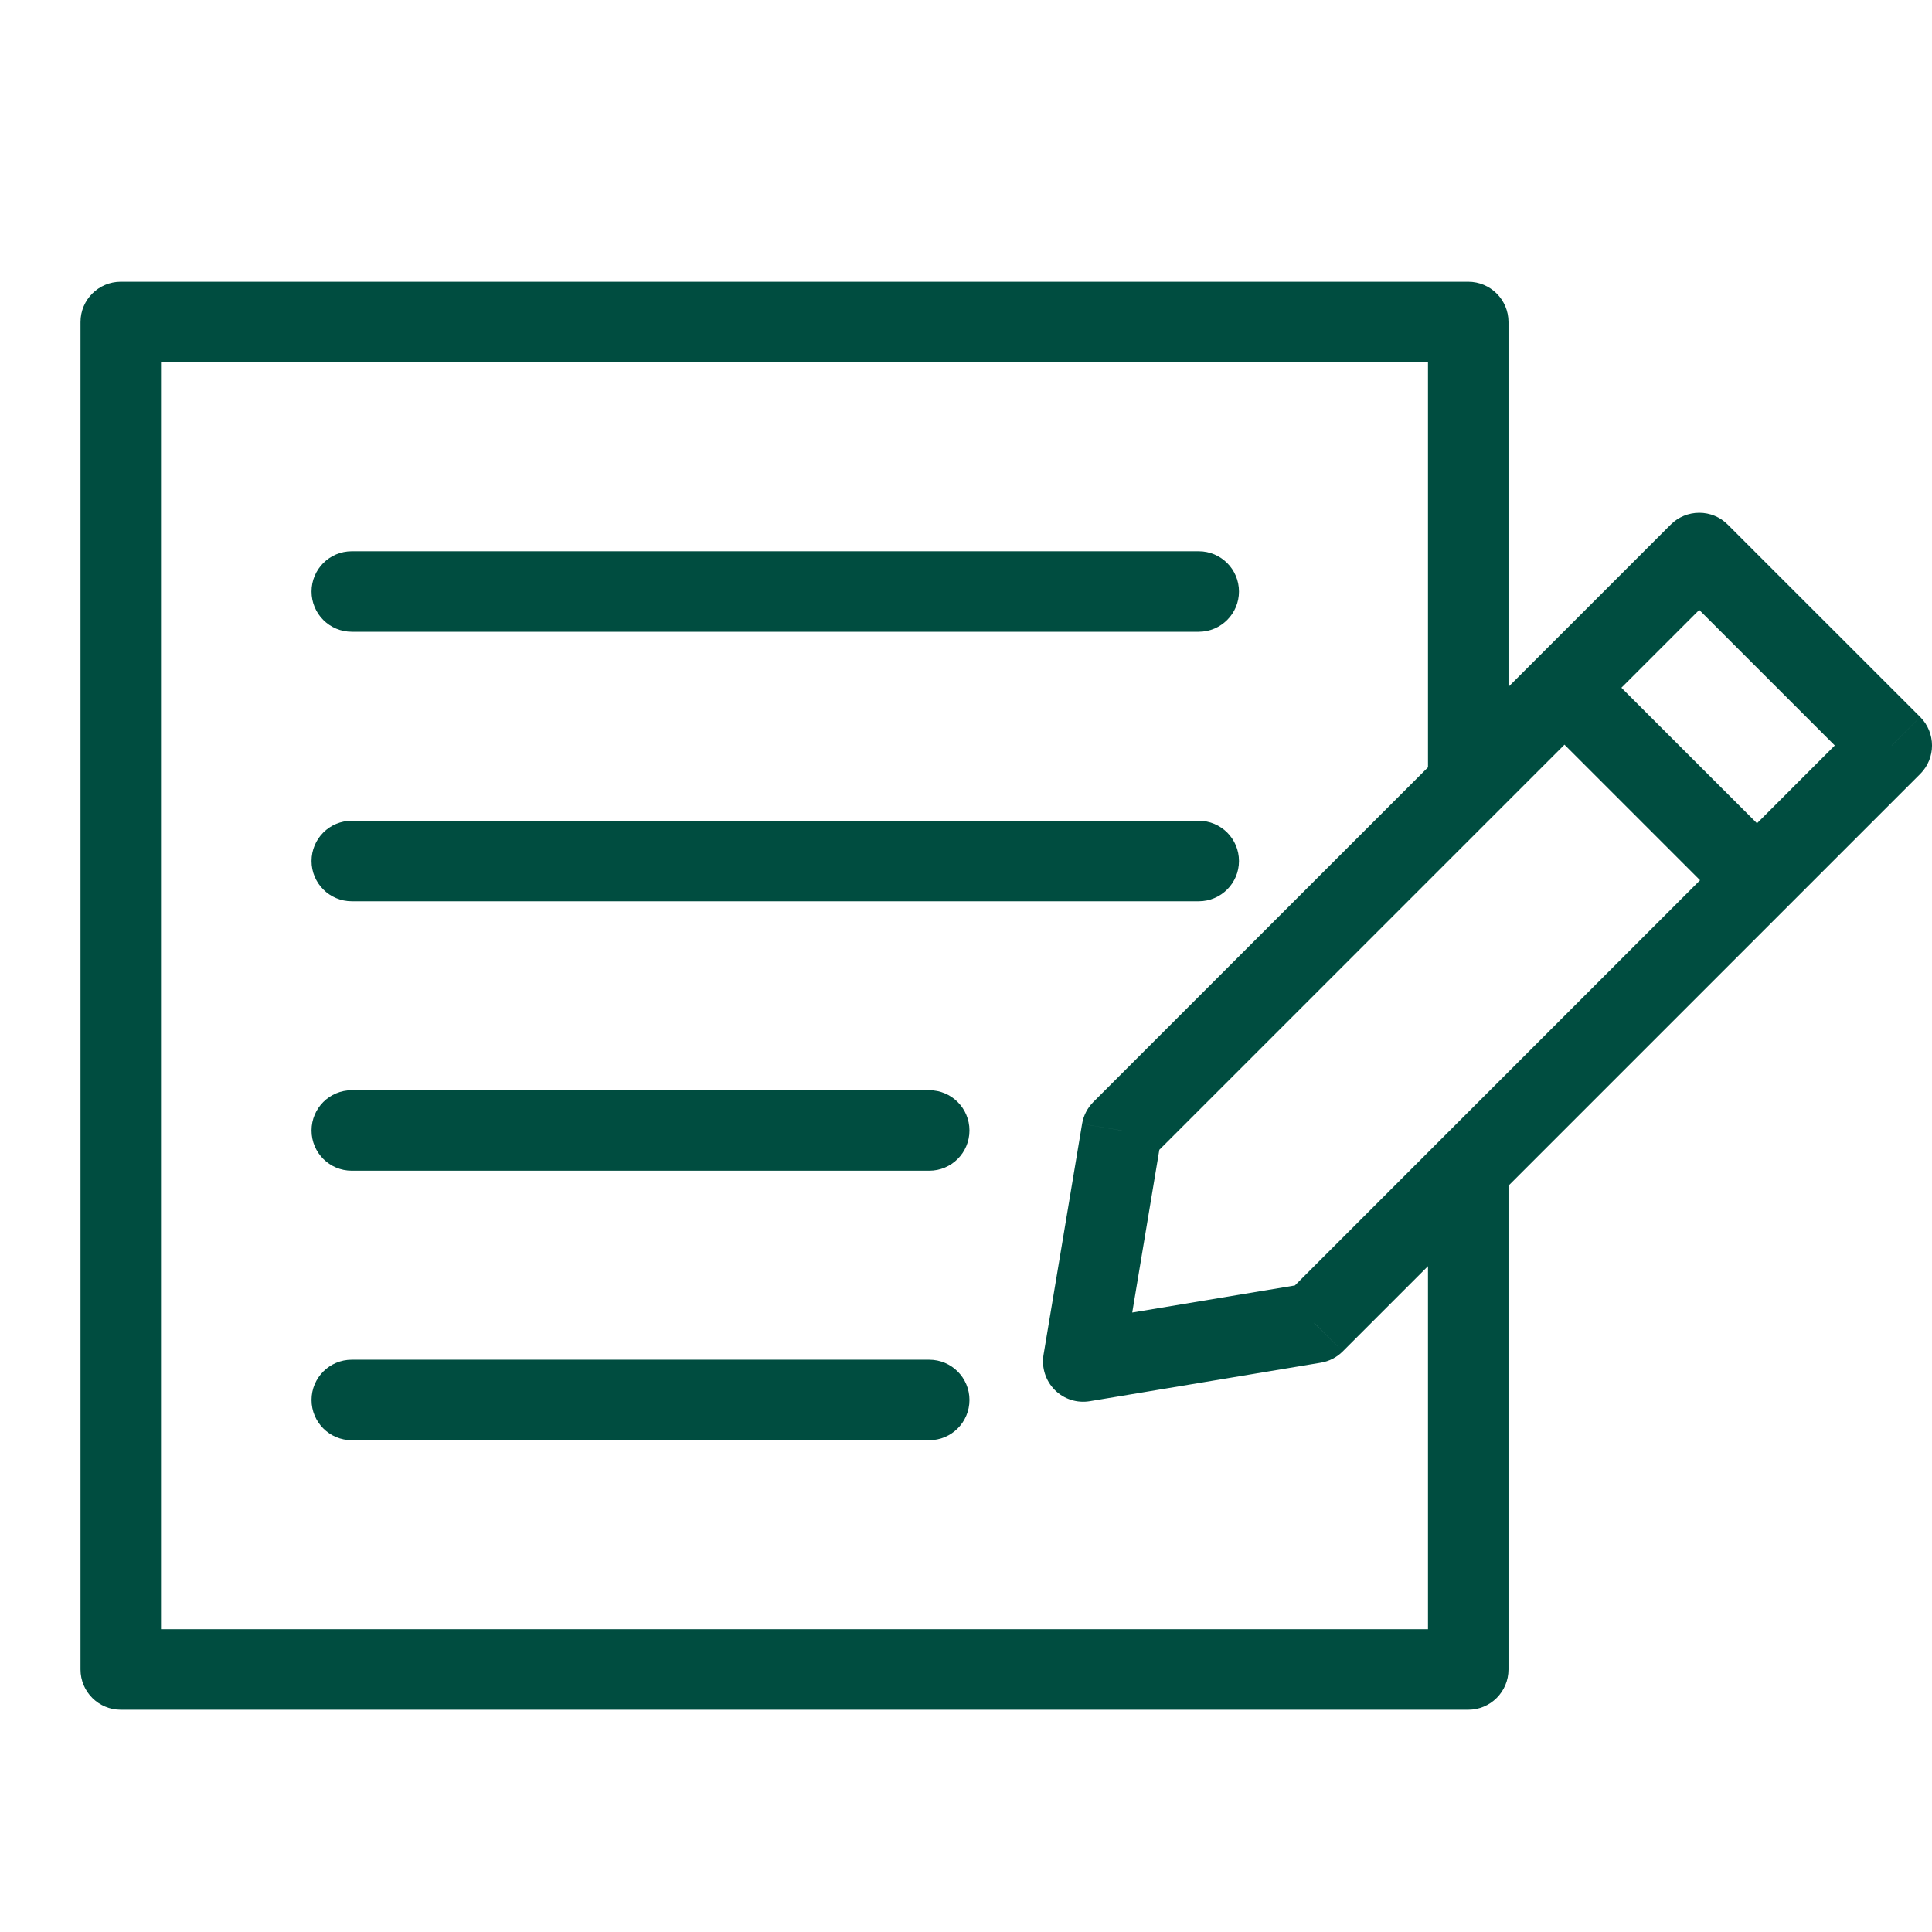 <svg width="24" height="24" viewBox="0 0 24 24" fill="none" xmlns="http://www.w3.org/2000/svg">
<path d="M1.5 4V3.5C1.224 3.5 1 3.724 1 4H1.5ZM1.5 20.739H1C1 21.015 1.224 21.239 1.5 21.239V20.739ZM18.239 20.739V21.239C18.515 21.239 18.739 21.015 18.739 20.739H18.239ZM18.239 4H18.739C18.739 3.724 18.515 3.5 18.239 3.5V4ZM4.37 6.848C4.093 6.848 3.87 7.072 3.87 7.348C3.87 7.624 4.093 7.848 4.37 7.848V6.848ZM14.891 7.848C15.167 7.848 15.391 7.624 15.391 7.348C15.391 7.072 15.167 6.848 14.891 6.848V7.848ZM4.37 10.196C4.093 10.196 3.87 10.419 3.87 10.696C3.87 10.972 4.093 11.196 4.37 11.196V10.196ZM14.891 11.196C15.167 11.196 15.391 10.972 15.391 10.696C15.391 10.419 15.167 10.196 14.891 10.196V11.196ZM4.37 13.543C4.093 13.543 3.87 13.767 3.87 14.043C3.87 14.32 4.093 14.543 4.37 14.543V13.543ZM11.543 14.543C11.82 14.543 12.043 14.32 12.043 14.043C12.043 13.767 11.82 13.543 11.543 13.543V14.543ZM4.37 16.891C4.093 16.891 3.87 17.115 3.87 17.391C3.87 17.667 4.093 17.891 4.37 17.891V16.891ZM11.543 17.891C11.82 17.891 12.043 17.667 12.043 17.391C12.043 17.115 11.82 16.891 11.543 16.891V17.891ZM13.935 14.043L13.581 13.69C13.508 13.764 13.459 13.858 13.442 13.961L13.935 14.043ZM21.109 6.87L21.462 6.516C21.369 6.422 21.241 6.37 21.109 6.37C20.976 6.37 20.849 6.422 20.755 6.516L21.109 6.87ZM23.5 9.261L23.854 9.614C24.049 9.419 24.049 9.103 23.854 8.907L23.5 9.261ZM16.326 16.435L16.408 16.928C16.511 16.911 16.606 16.862 16.68 16.788L16.326 16.435ZM13.457 16.913L12.963 16.831C12.937 16.99 12.989 17.152 13.103 17.267C13.217 17.381 13.379 17.433 13.539 17.406L13.457 16.913ZM1 4V20.739H2V4H1ZM1.5 21.239H18.239V20.239H1.5V21.239ZM18.739 20.739V14.522H17.739V20.739H18.739ZM18.739 9.739V4H17.739V9.739H18.739ZM18.239 3.5H1.5V4.5H18.239V3.5ZM4.37 7.848H14.891V6.848H4.37V7.848ZM4.37 11.196H14.891V10.196H4.37V11.196ZM4.37 14.543H11.543V13.543H4.37V14.543ZM4.37 17.891H11.543V16.891H4.37V17.891ZM14.288 14.397L21.462 7.223L20.755 6.516L13.581 13.69L14.288 14.397ZM20.755 7.223L23.146 9.614L23.854 8.907L21.462 6.516L20.755 7.223ZM23.146 8.907L15.973 16.081L16.68 16.788L23.854 9.614L23.146 8.907ZM16.244 15.942L13.374 16.42L13.539 17.406L16.408 16.928L16.244 15.942ZM13.95 16.995L14.428 14.126L13.442 13.961L12.963 16.831L13.95 16.995ZM19.32 9.136L21.233 11.049L21.941 10.342L20.027 8.429L19.32 9.136Z" fill="#004D40"/>
</svg>
